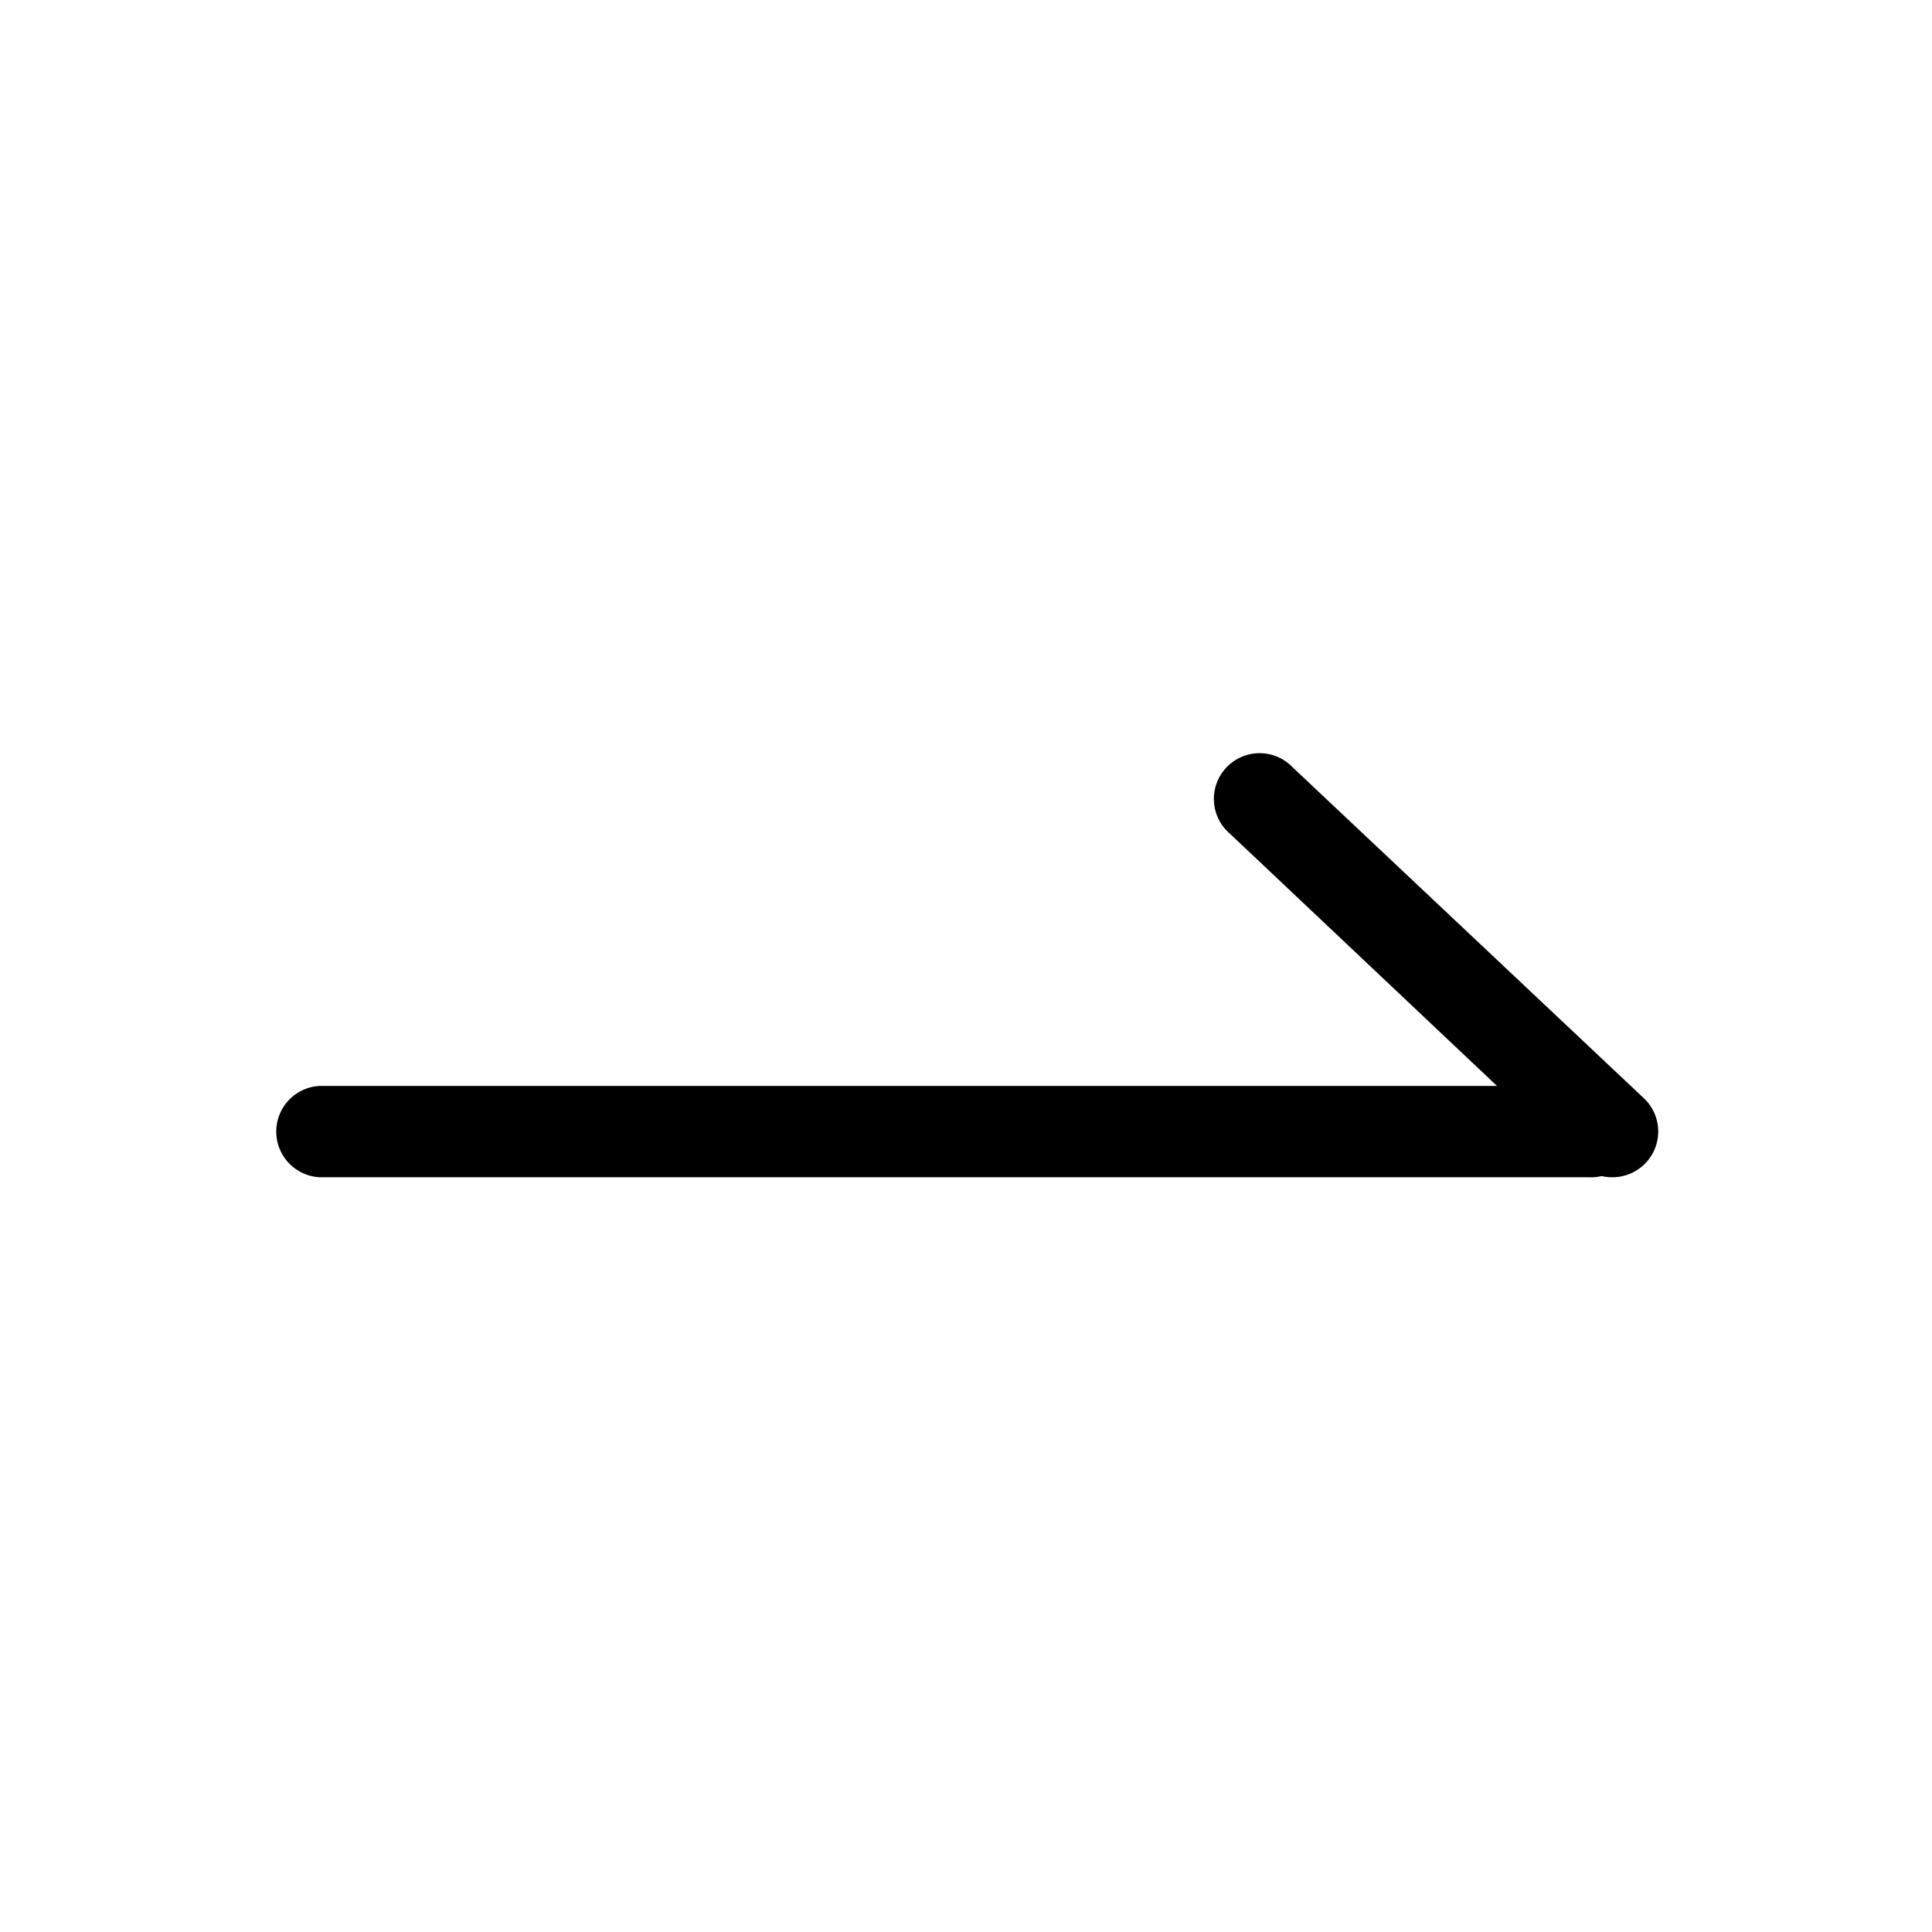<?xml version="1.0" standalone="no"?><!DOCTYPE svg PUBLIC "-//W3C//DTD SVG 1.1//EN" "http://www.w3.org/Graphics/SVG/1.1/DTD/svg11.dtd"><svg t="1621393053857" class="icon" viewBox="0 0 1024 1024" version="1.1" xmlns="http://www.w3.org/2000/svg" p-id="1173" xmlns:xlink="http://www.w3.org/1999/xlink" width="200" height="200"><defs><style type="text/css"></style></defs><path d="M841.813 623.957H169.216a24.235 24.235 0 0 1 0-48.384h672.597a24.235 24.235 0 1 1 0 48.384z" p-id="1174"></path><path d="M854.784 623.957a24.491 24.491 0 0 1-17.067-6.571L651.861 441.856a24.235 24.235 0 1 1 33.195-35.243l186.283 175.531a24.235 24.235 0 0 1-16.555 41.813z" p-id="1175"></path></svg>